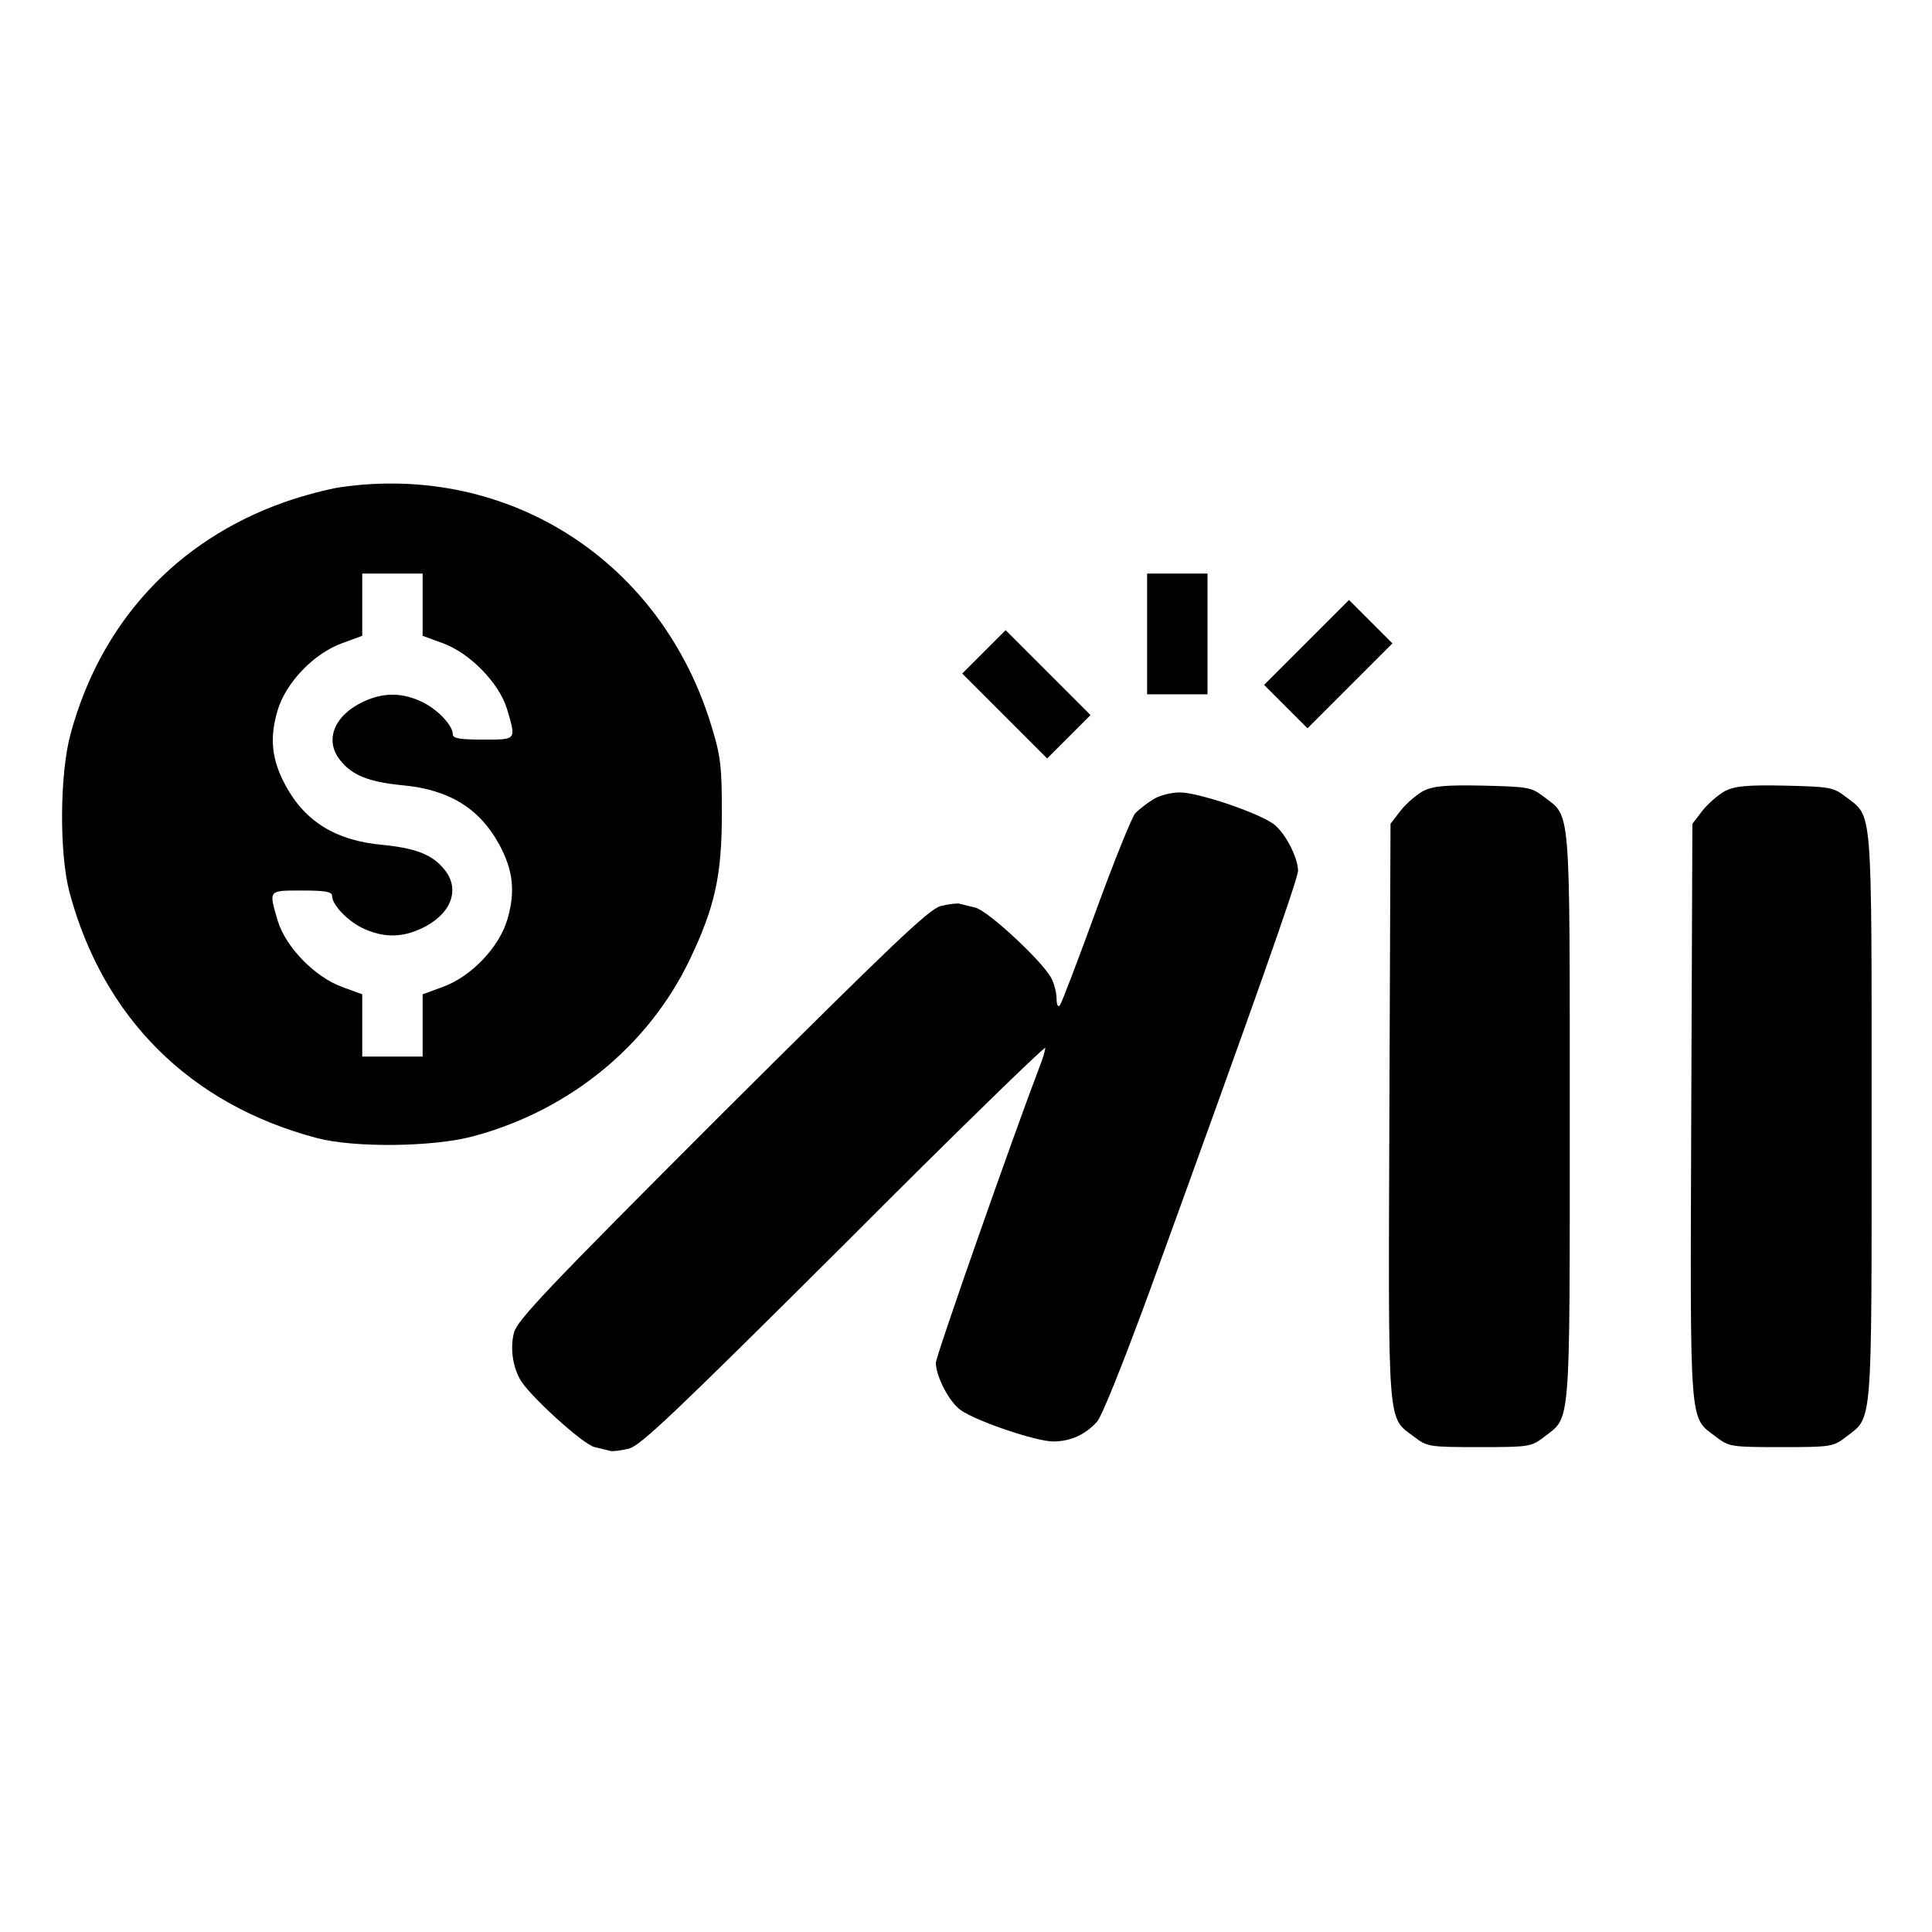 <?xml version="1.0" standalone="no"?>
<!DOCTYPE svg PUBLIC "-//W3C//DTD SVG 20010904//EN"
 "http://www.w3.org/TR/2001/REC-SVG-20010904/DTD/svg10.dtd">
<svg version="1.0" xmlns="http://www.w3.org/2000/svg"
 width="512pt" height="512pt" viewBox="0 0 512 512"
 preserveAspectRatio="xMidYMid meet">

<g transform="translate(0,512) scale(0.1,-0.1)"
fill="#000000" stroke="none">
<path d="M903 3829 c-34 -5 -102 -23 -150 -40 -285 -101 -486 -318 -566 -614
-29 -107 -30 -316 -3 -419 89 -333 319 -563 656 -652 98 -26 309 -24 415 5
253 68 462 238 572 466 68 142 86 225 86 390 0 123 -3 151 -27 229 -132 438
-536 699 -983 635z m217 -312 l0 -82 52 -19 c73 -26 151 -106 172 -176 24 -82
26 -80 -64 -80 -61 0 -80 3 -80 14 0 24 -42 68 -84 87 -52 24 -100 24 -152 0
-78 -36 -105 -102 -63 -155 32 -41 76 -58 165 -67 123 -11 205 -61 257 -157
37 -68 43 -125 22 -197 -21 -75 -97 -154 -173 -181 l-52 -19 0 -82 0 -83 -80
0 -80 0 0 83 0 82 -52 19 c-73 26 -151 106 -172 176 -24 82 -26 80 64 80 61 0
80 -3 80 -14 0 -24 42 -68 84 -87 52 -24 100 -24 152 0 78 36 105 102 63 155
-32 41 -76 58 -165 67 -123 11 -205 61 -257 157 -37 68 -43 125 -22 197 21 75
97 154 173 181 l52 19 0 82 0 83 80 0 80 0 0 -83z"/>
<path d="M3040 3440 l0 -160 80 0 80 0 0 160 0 160 -80 0 -80 0 0 -160z"/>
<path d="M3462 3417 l-112 -112 58 -58 57 -57 113 113 112 112 -58 58 -57 57
-113 -113z"/>
<path d="M2607 3392 l-57 -57 113 -113 112 -112 58 58 57 57 -113 113 -112
112 -58 -58z"/>
<path d="M3772 3024 c-18 -10 -45 -33 -60 -52 l-27 -35 -3 -764 c-3 -852 -6
-806 66 -861 34 -26 39 -27 172 -27 133 0 138 1 172 27 71 55 68 11 68 848 0
837 3 793 -68 848 -34 26 -42 27 -161 30 -102 2 -132 -1 -159 -14z"/>
<path d="M4572 3024 c-18 -10 -45 -33 -60 -52 l-27 -35 -3 -764 c-3 -852 -6
-806 66 -861 34 -26 39 -27 172 -27 133 0 138 1 172 27 71 55 68 11 68 848 0
837 3 793 -68 848 -34 26 -42 27 -161 30 -102 2 -132 -1 -159 -14z"/>
<path d="M3055 3001 c-16 -10 -38 -27 -47 -37 -9 -11 -56 -127 -104 -259 -48
-132 -91 -244 -95 -249 -5 -6 -9 1 -9 17 0 16 -6 40 -14 55 -23 44 -169 180
-202 187 -16 4 -34 8 -41 10 -6 2 -29 -1 -50 -6 -32 -9 -126 -99 -580 -551
-459 -459 -543 -547 -551 -580 -10 -39 -4 -87 16 -123 21 -40 168 -174 198
-180 16 -4 34 -8 41 -10 6 -2 29 1 50 6 32 9 125 98 571 542 292 293 532 526
532 520 0 -7 -7 -30 -15 -50 -71 -186 -275 -767 -275 -785 1 -37 36 -104 66
-125 43 -30 200 -83 245 -83 45 0 84 17 116 52 13 14 71 159 142 353 275 757
391 1086 391 1108 -1 37 -36 103 -66 124 -44 31 -200 83 -247 83 -23 0 -55 -8
-72 -19z"/>
</g>
</svg>
